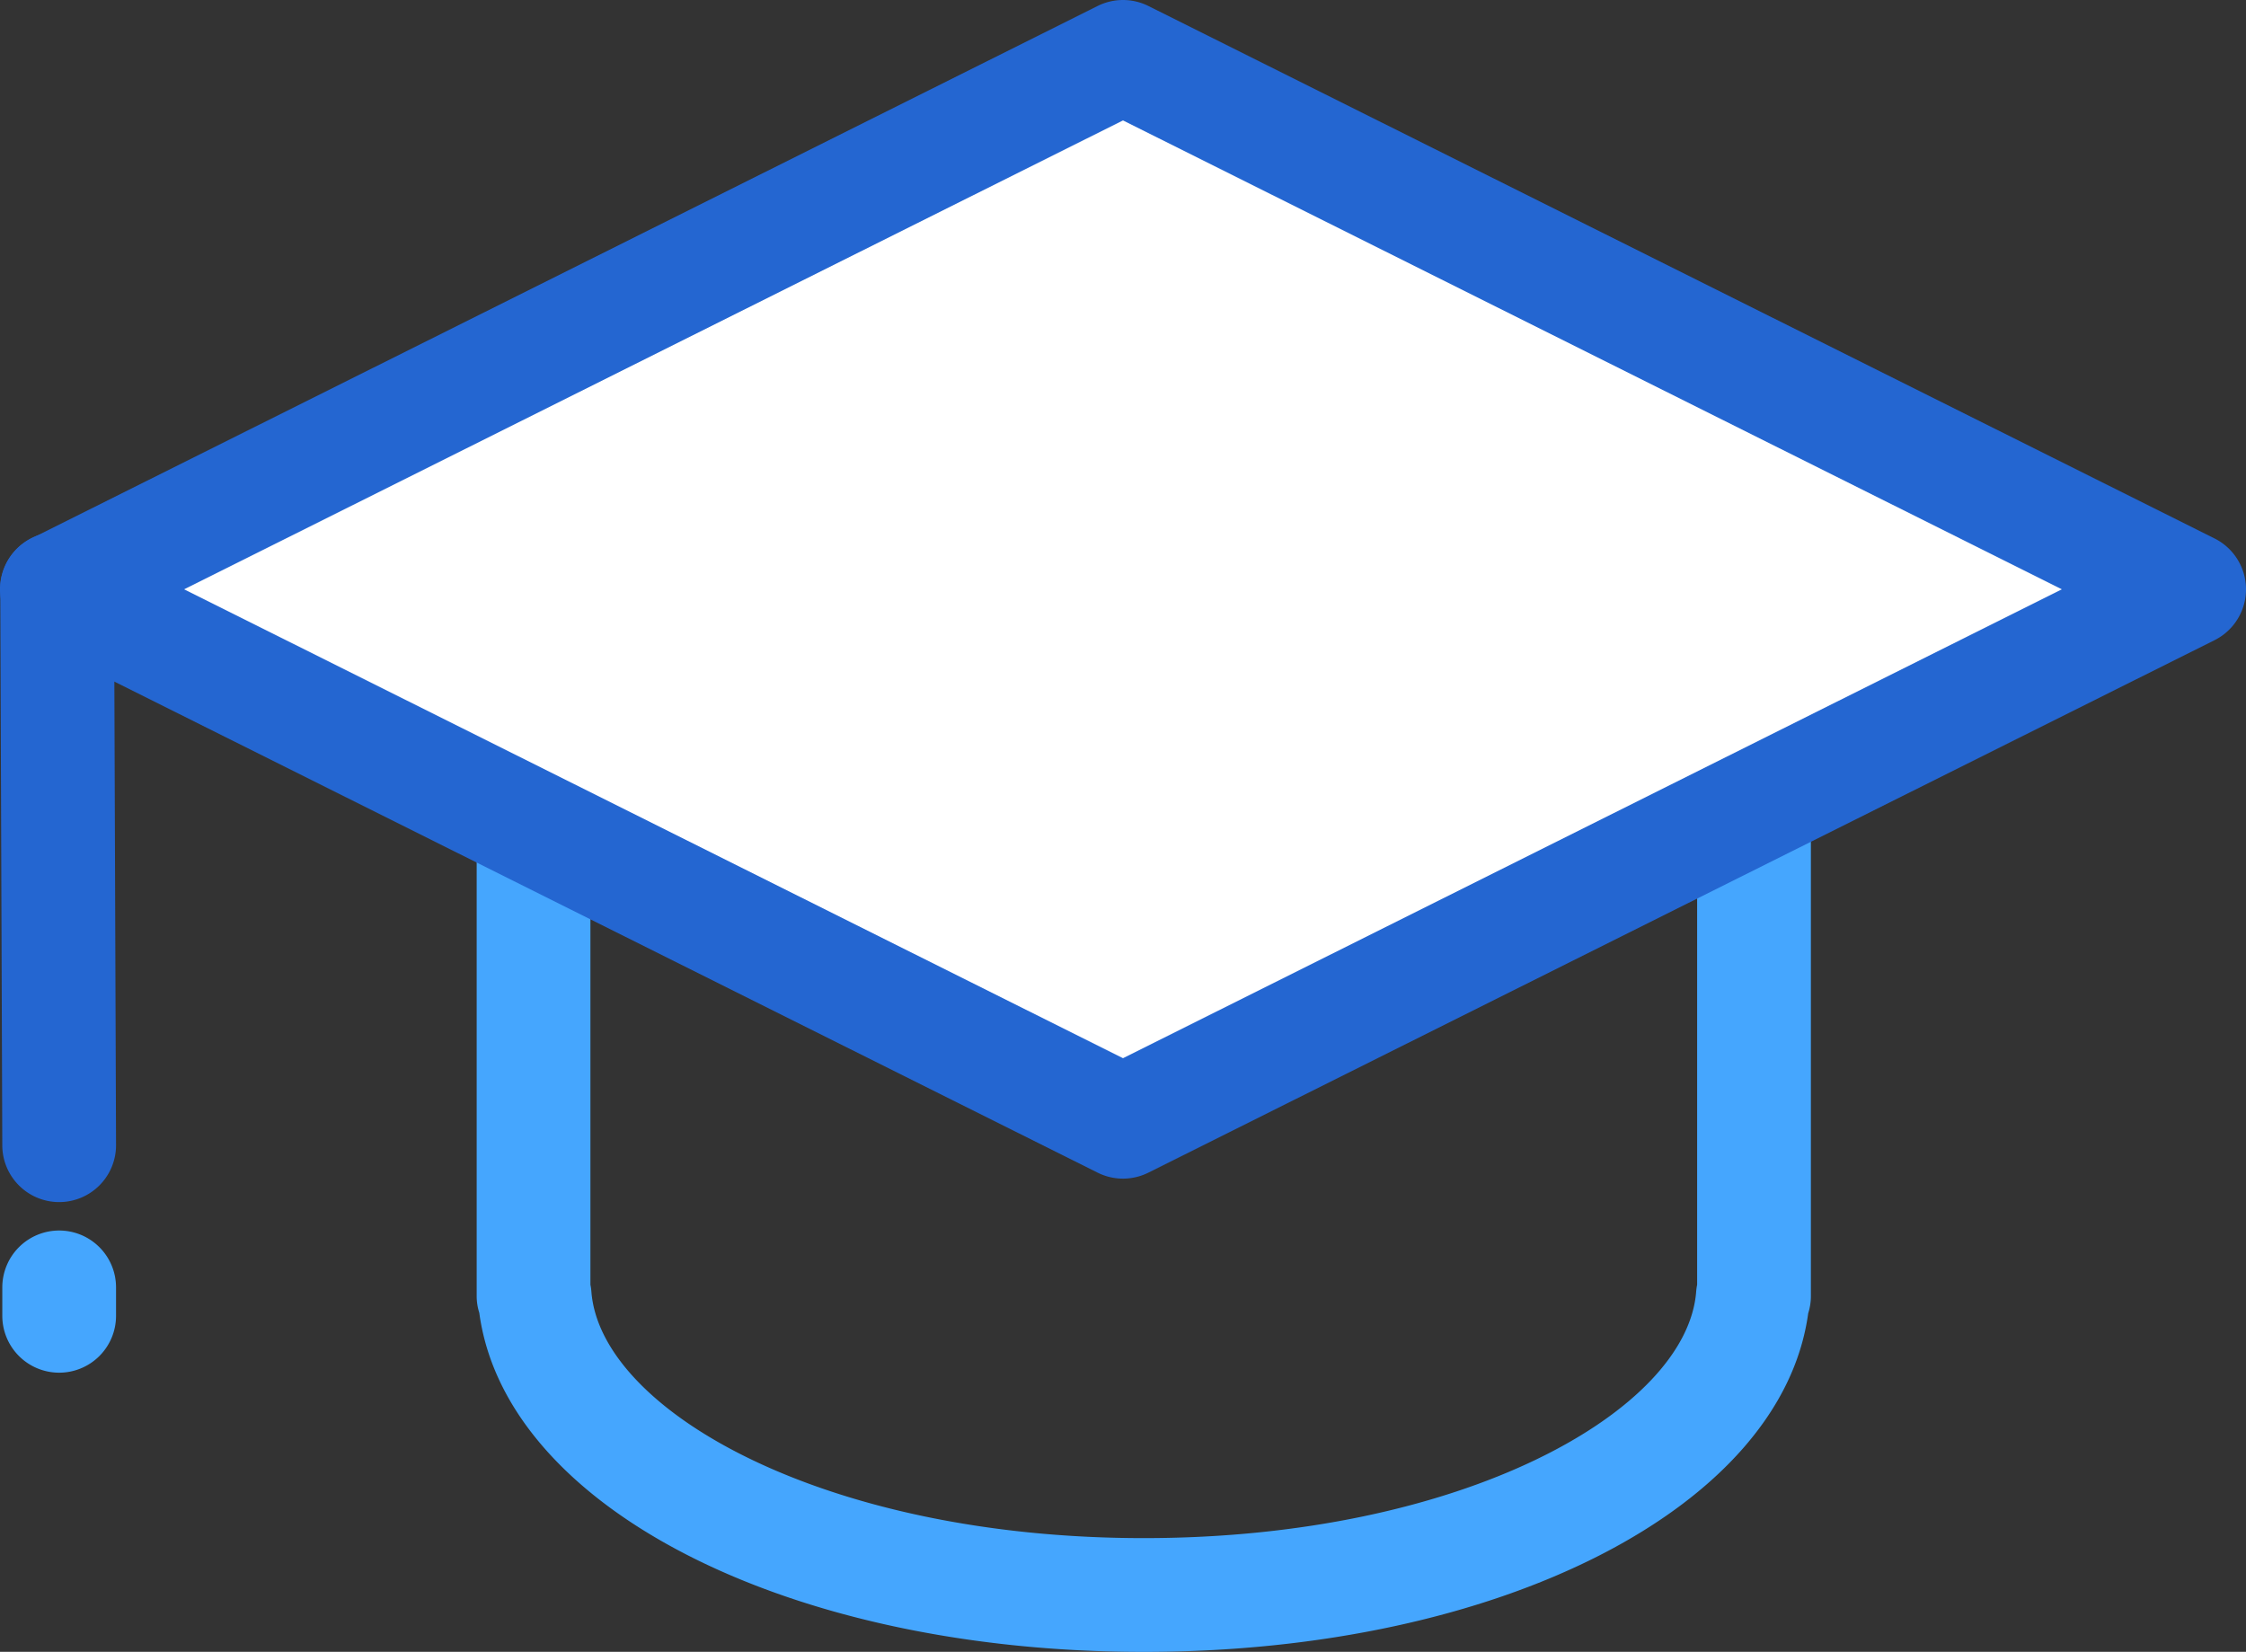<svg xmlns="http://www.w3.org/2000/svg" width="157.976" height="116.196" viewBox="0 0 157.976 116.196">
  <rect x="0" y="0" width="157.976" height="116.196" fill="#333333" stroke="none"/>
  <g id="education" transform="translate(-804.5 -1482.5)">
    <path id="Path_92" d="M1018.822,1817.9c-25.081,0-44.908-10.192-46.738-23.851a3.86,3.86,0,0,1-.184-1.179V1760.8a4,4,0,0,1,8,0v31.275a3.857,3.857,0,0,1,.068.484c.645,8.373,16.411,17.338,38.854,17.338s38.208-8.965,38.853-17.338a4.02,4.02,0,0,1,.068-.491V1760.6a4,4,0,0,1,8,0v32.266a4,4,0,0,1-.189,1.219C1063.69,1807.725,1043.878,1817.9,1018.822,1817.9Z" transform="translate(-133.872 -219.201)" fill="#45a6fe"/>
    <path id="Path_93" d="M958.476,1523.954l-74.988,37.454L808.5,1523.954l74.988-37.454Z" transform="translate(0 0)" fill="#fff"/>
    <path id="Path_93_-_Outline" data-name="Path_93 - Outline" d="M883.488,1482.5a4,4,0,0,1,1.787.422l74.988,37.454a4,4,0,0,1,0,7.157l-74.988,37.454a4,4,0,0,1-3.575,0l-74.988-37.454a4,4,0,0,1,0-7.157l74.988-37.454A4,4,0,0,1,883.488,1482.5Zm66.036,41.454-66.036-32.983-66.036,32.983,66.036,32.983Z" transform="translate(0 0)" fill="#2466d1"/>
    <path id="Line_40" d="M.141,43.141a4,4,0,0,1-4-3.986L-4,.014A4,4,0,0,1-.014-4,4,4,0,0,1,4-.014l.142,39.141A4,4,0,0,1,.156,43.141Z" transform="translate(808.52 1523.918)" fill="#2466d1"/>
    <path id="Line_40-2" data-name="Line_40" d="M0,6A4,4,0,0,1-4,2V0A4,4,0,0,1,0-4,4,4,0,0,1,4,0V2A4,4,0,0,1,0,6Z" transform="translate(808.662 1573.059)" fill="#45a6fe"/>
  </g>
</svg>
